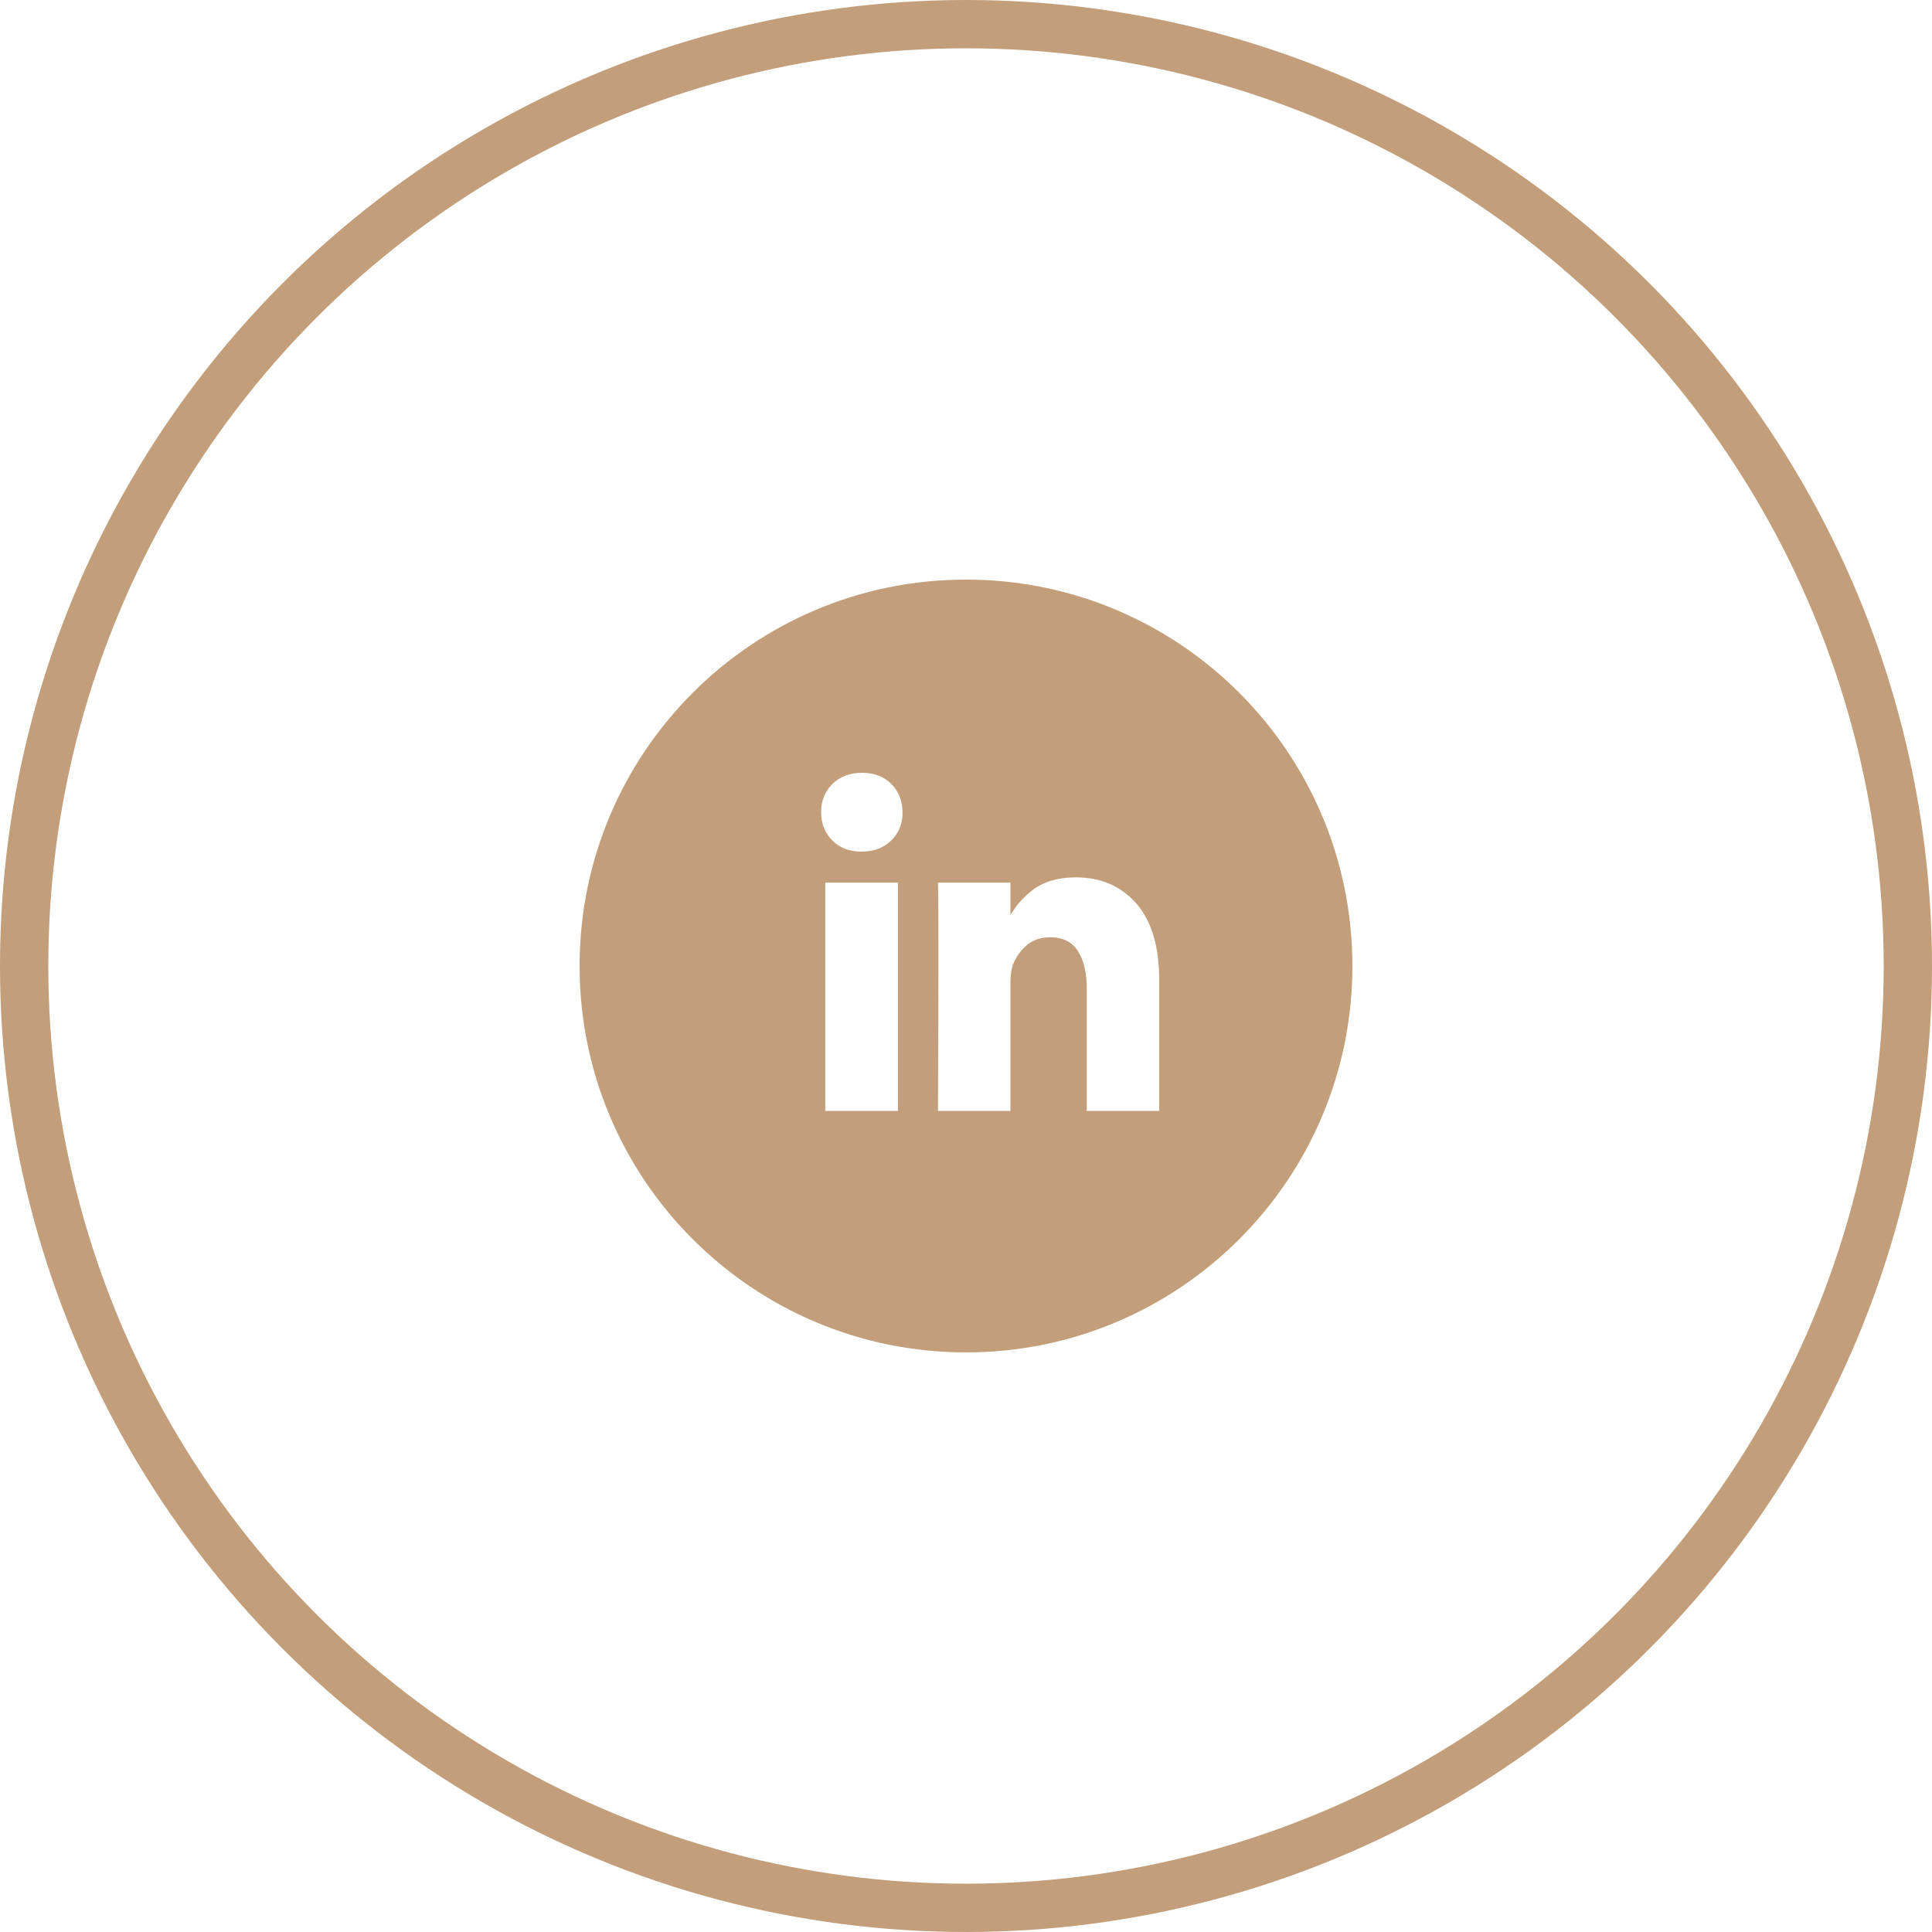 <svg class="mx-auto transition-all duration-300 social-icon-svg group-hover:scale-125"
    width="80" height="80" viewBox="0 0 80 80" fill="none" xmlns="http://www.w3.org/2000/svg">
    <path fill-rule="evenodd" clip-rule="evenodd" d="M40 56C48.837 56 56 48.837 56 40C56 31.163 48.837 24 40 24C31.163 24 24 31.163 24 40C24 48.837 31.163 56 40 56ZM37.181 46V36.549H34.173V46H37.181ZM36.912 34.794C37.225 34.483 37.379 34.095 37.372 33.631C37.366 33.16 37.211 32.771 36.908 32.462C36.604 32.154 36.2 32 35.695 32C35.191 32 34.782 32.154 34.469 32.462C34.157 32.771 34 33.16 34 33.631C34 34.095 34.152 34.483 34.456 34.794C34.76 35.106 35.161 35.262 35.659 35.262H35.677C36.188 35.262 36.599 35.106 36.912 34.794ZM48 46V40.583C48 39.191 47.684 38.134 47.052 37.412C46.42 36.691 45.585 36.33 44.546 36.33C44.163 36.33 43.815 36.379 43.502 36.477C43.189 36.576 42.925 36.714 42.709 36.892C42.493 37.07 42.322 37.236 42.194 37.388C42.073 37.533 41.954 37.701 41.839 37.892V36.549H38.84L38.849 37.007C38.855 37.312 38.858 38.253 38.858 39.83C38.858 41.406 38.852 43.463 38.84 46H41.839V40.726C41.839 40.402 41.872 40.144 41.939 39.954C42.066 39.629 42.259 39.358 42.518 39.138C42.776 38.919 43.096 38.809 43.479 38.809C44.002 38.809 44.386 38.998 44.632 39.377C44.878 39.755 45.001 40.278 45.001 40.946V46H48Z" fill="#C29E7A"/>
    <circle cx="40" cy="40" r="39" stroke="#C29E7A" stroke-width="2"/>
</svg>

